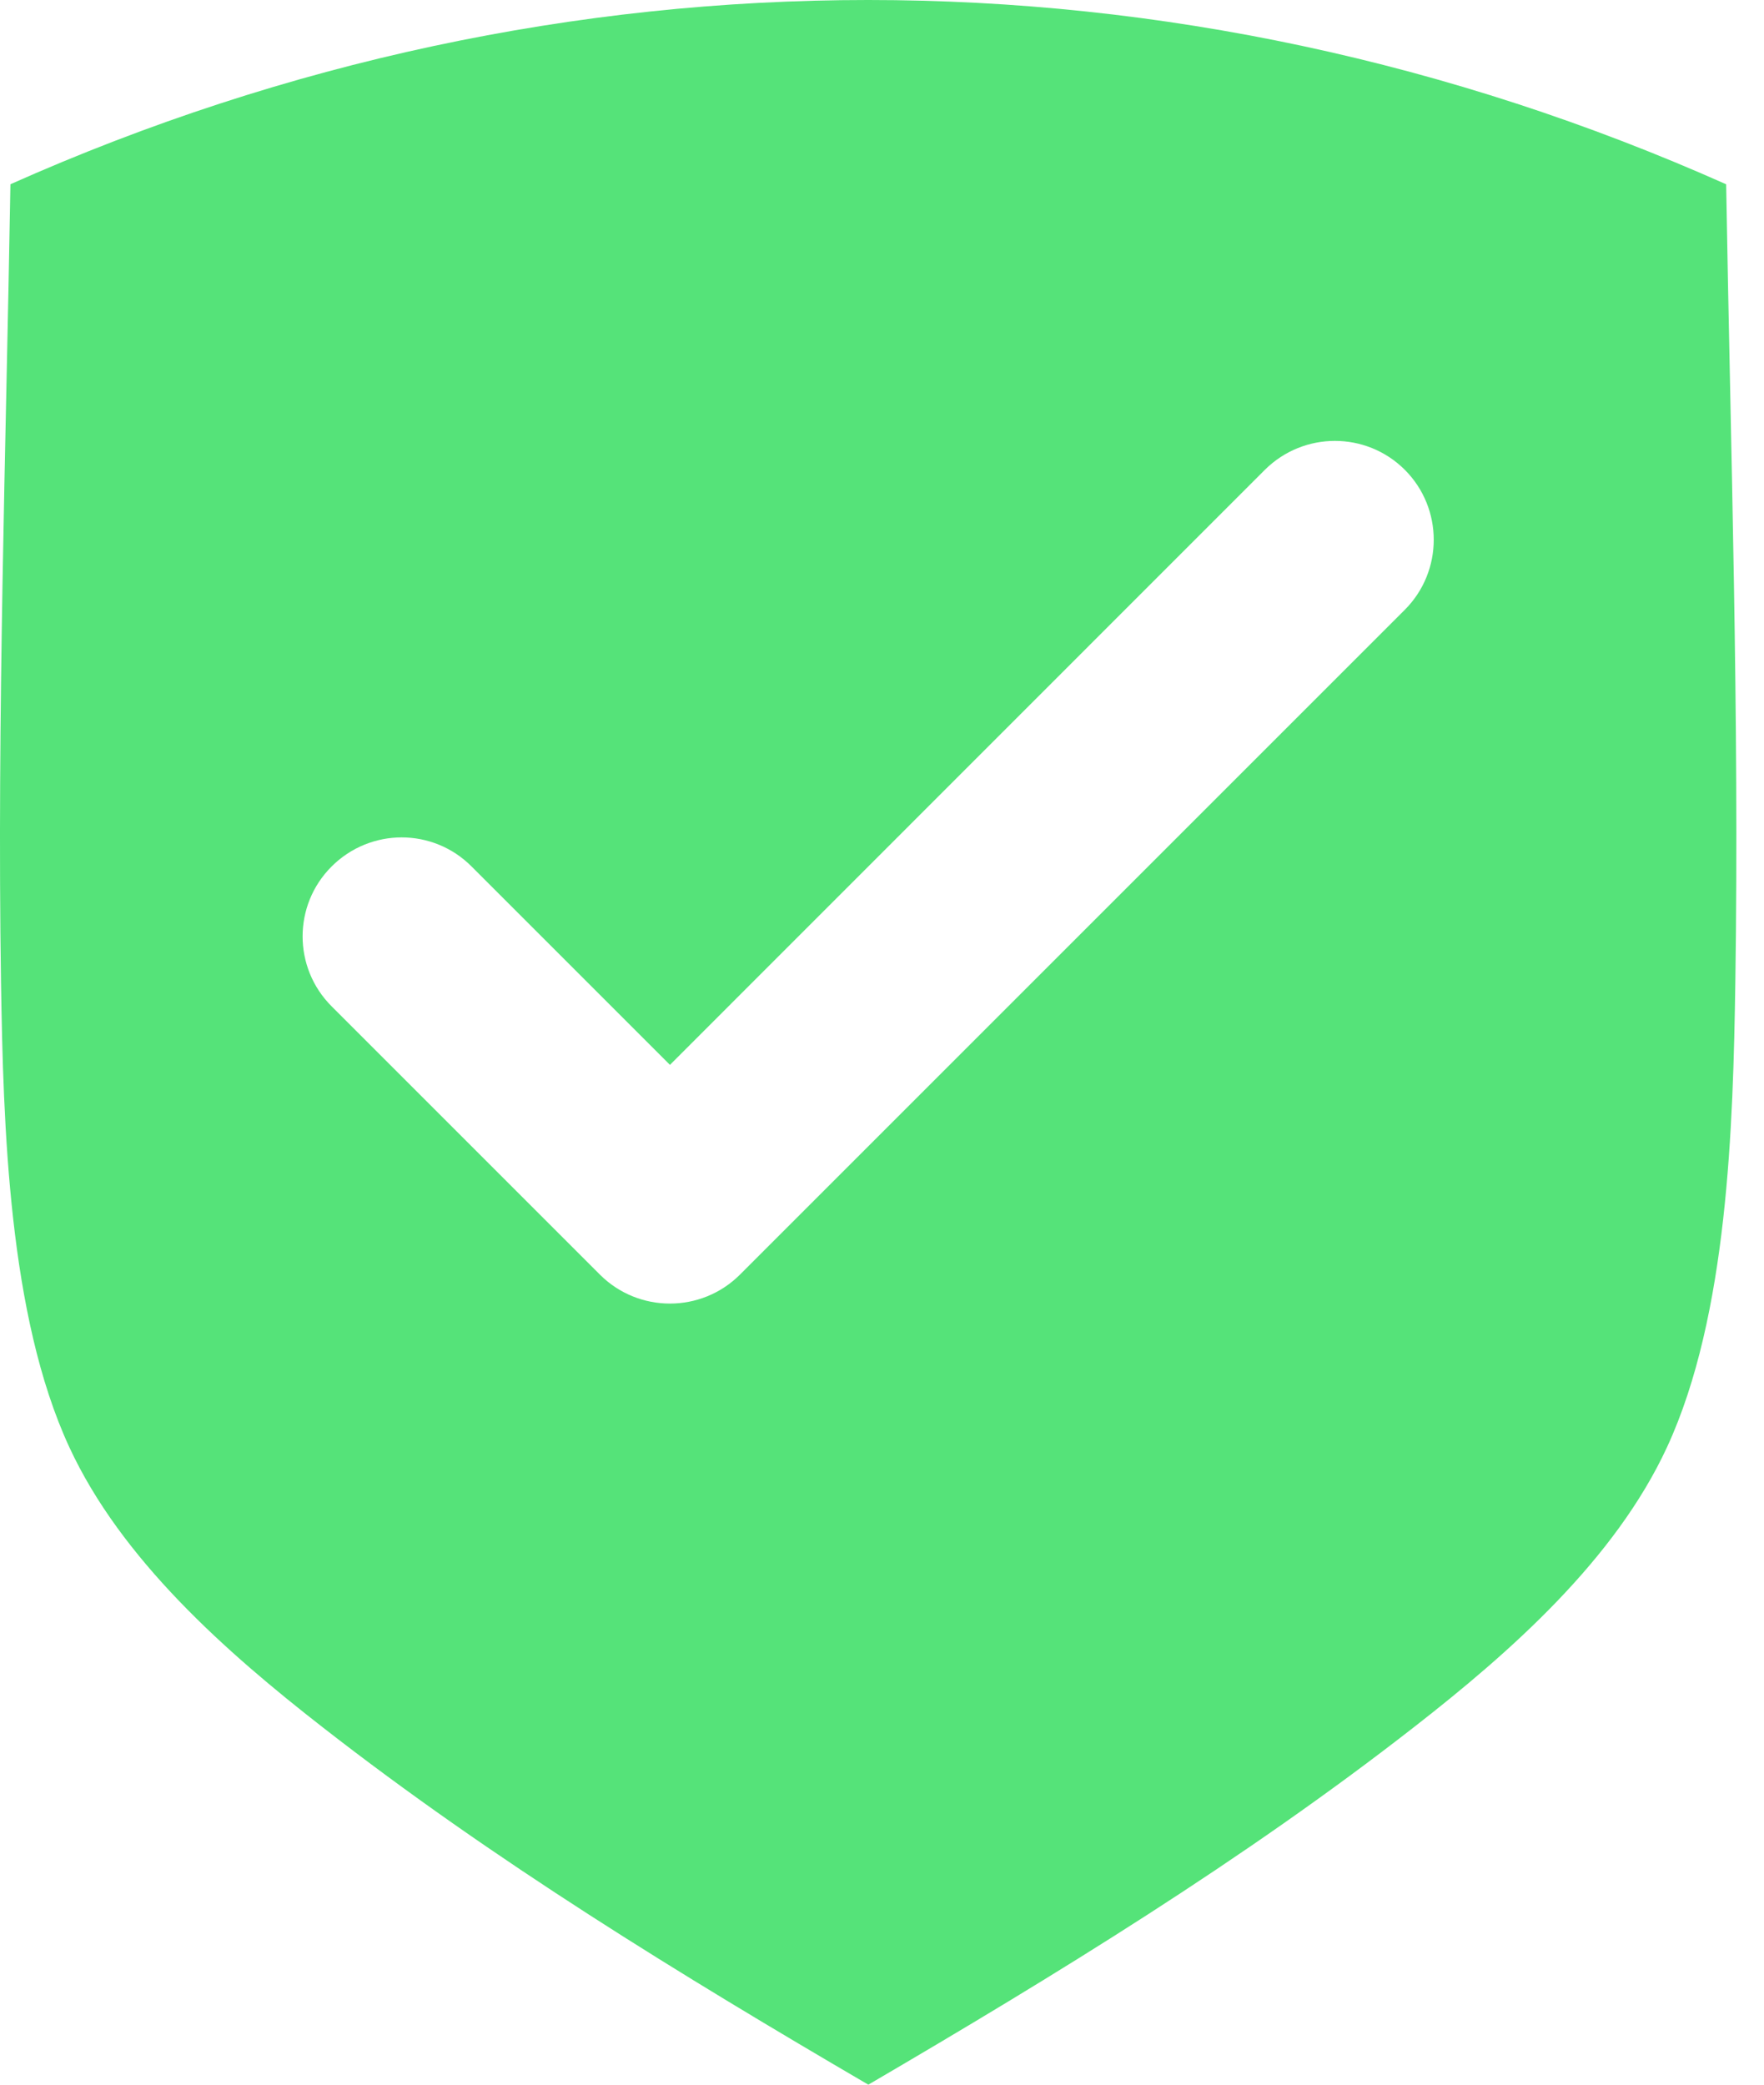 <svg width="44" height="52" viewBox="0 0 44 52" fill="none" xmlns="http://www.w3.org/2000/svg">
<path fill-rule="evenodd" clip-rule="evenodd" d="M43.056 4.596C43.168 11.229 43.385 17.86 43.285 24.498C43.23 28.074 43.099 32.815 41.583 36.094C40.284 38.904 37.672 41.21 35.271 43.08C31.018 46.399 26.326 49.269 21.659 52C16.986 49.269 12.296 46.399 8.042 43.08C5.641 41.21 3.027 38.904 1.727 36.094C0.211 32.815 0.083 28.074 0.025 24.498C-0.075 17.86 0.148 11.229 0.26 4.596C14.006 -1.532 29.302 -1.532 43.054 4.596H43.056ZM35.042 11.72C34.078 10.757 32.518 10.757 31.549 11.72L16.711 26.562L11.763 21.614C10.8 20.646 9.24 20.646 8.271 21.614C7.307 22.577 7.307 24.137 8.271 25.101L14.964 31.794C15.927 32.757 17.493 32.757 18.457 31.794L35.04 15.211C36.003 14.247 36.003 12.682 35.04 11.718L35.042 11.72Z" fill="#55E379"/>
</svg>

